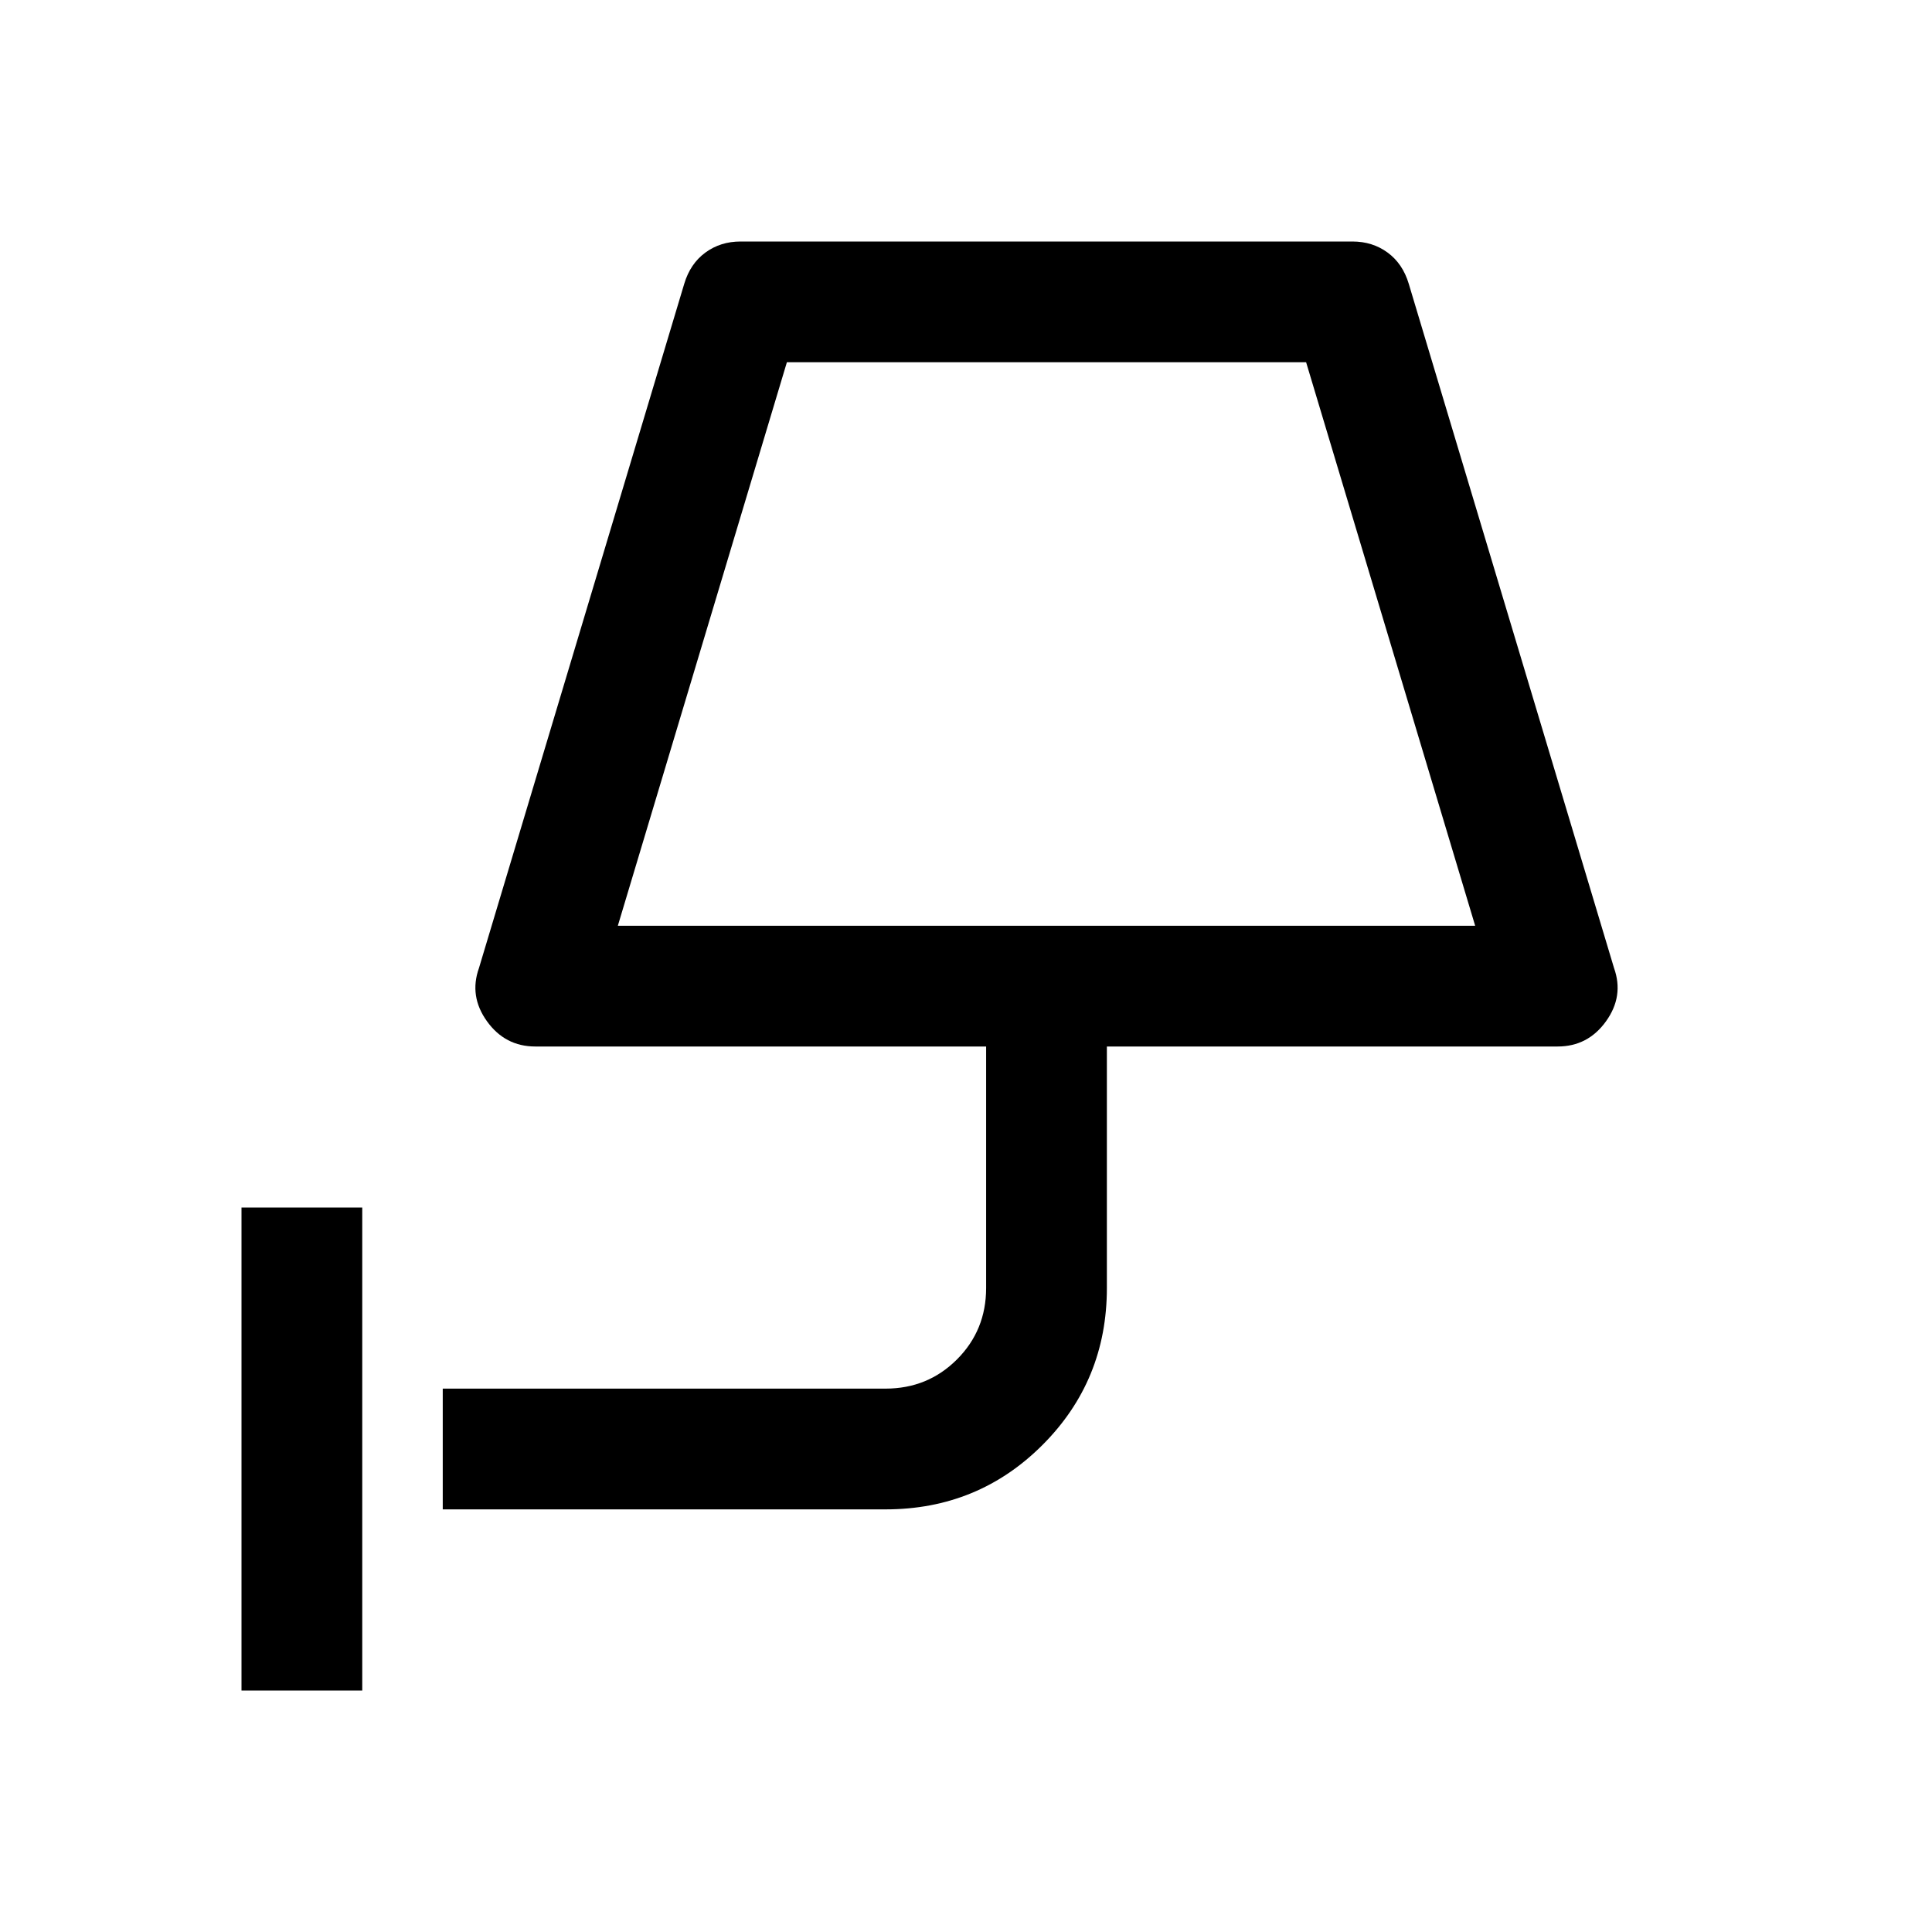<svg xmlns="http://www.w3.org/2000/svg" width="48" height="48" viewBox="0 -960 960 960"><path d="M120-120v-240h60v240h-60Zm187-380h426l-84-280H391l-84 280Zm0 0h426-426Zm-87 290v-60h220q21 0 35.5-14.5T490-320v-120H266q-15 0-24-12.5t-4-26.5l102-340q3-10 10.5-15.5T368-840h304q10 0 17.5 5.5T700-819l102 340q5 14-4 26.5T774-440H550v120q0 46-32 78t-78 32H220Z"/></svg>